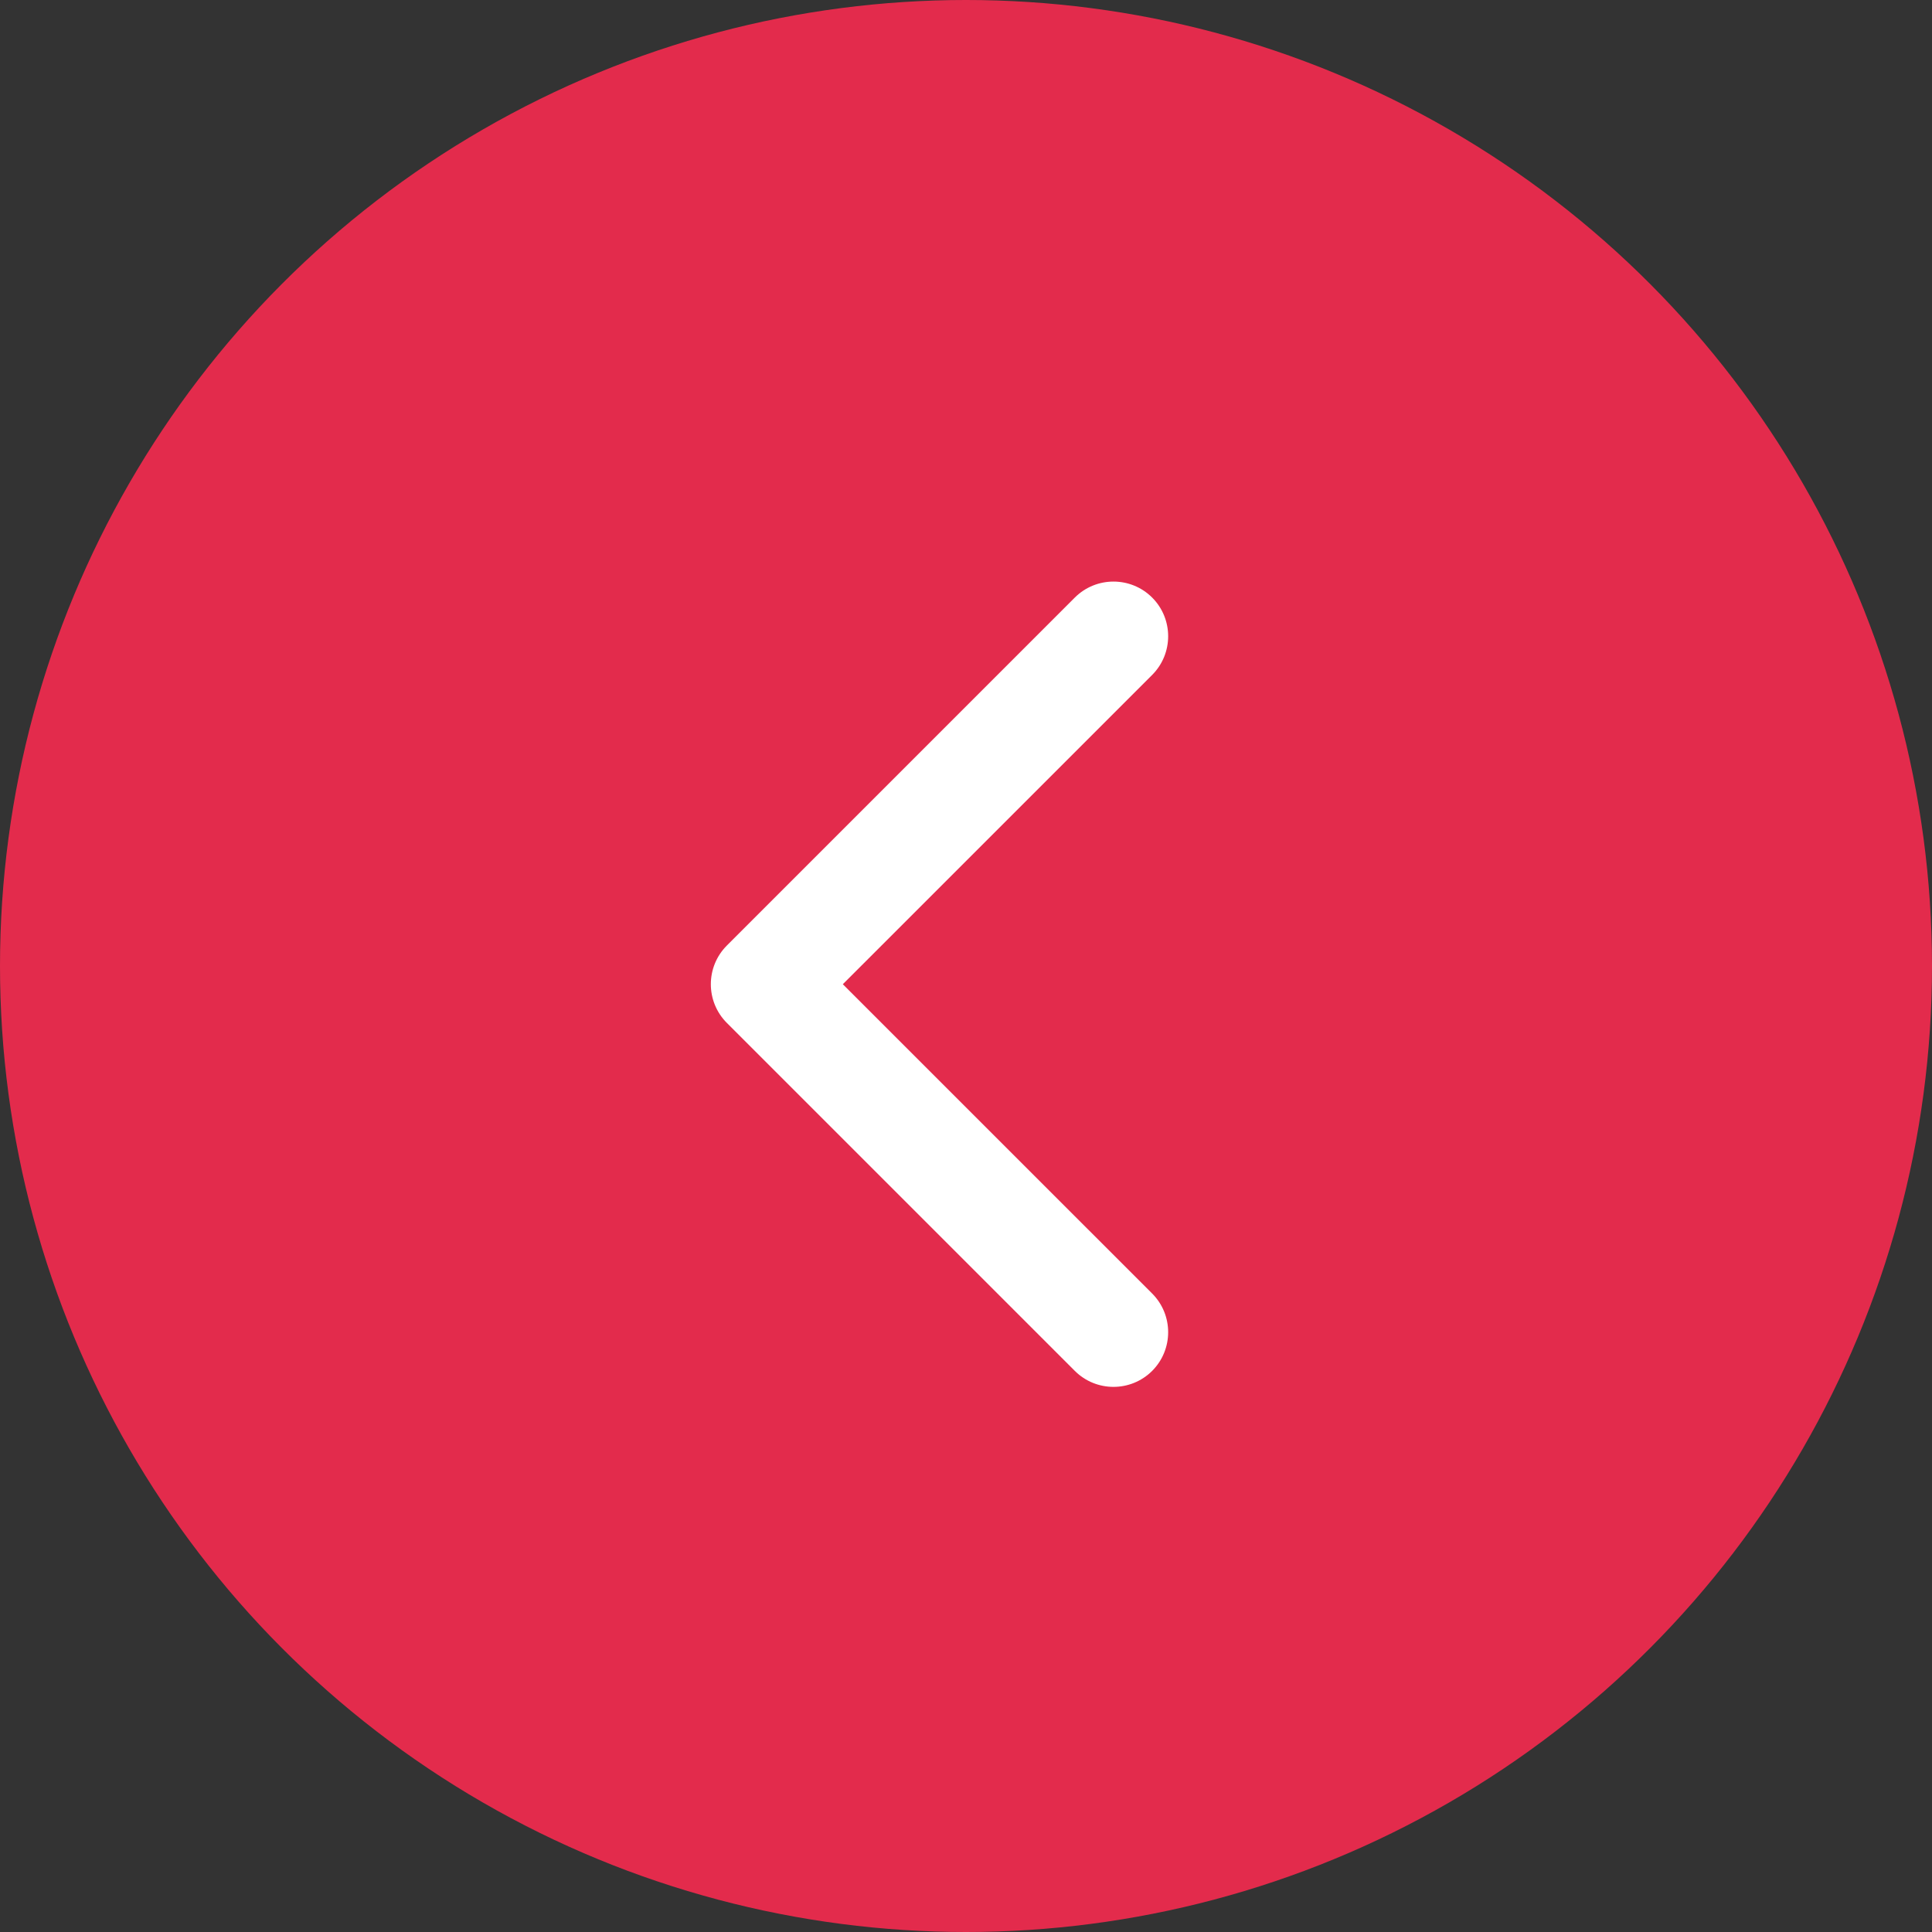 <?xml version="1.0" encoding="UTF-8"?> <svg xmlns="http://www.w3.org/2000/svg" width="53" height="53" viewBox="0 0 53 53" fill="none"><rect x="0" y="0" width="53" height="53" fill="#333333" stroke="none"/> <circle cx="26.5" cy="26.5" r="26.5" fill="#E32B4C"></circle> <path d="M19.939 25.939C19.354 26.525 19.354 27.475 19.939 28.061L29.485 37.607C30.071 38.192 31.021 38.192 31.607 37.607C32.192 37.021 32.192 36.071 31.607 35.485L23.121 27L31.607 18.515C32.192 17.929 32.192 16.979 31.607 16.393C31.021 15.808 30.071 15.808 29.485 16.393L19.939 25.939ZM22 25.5L21 25.5L21 28.5L22 28.5L22 25.5Z" fill="white"></path> </svg> 